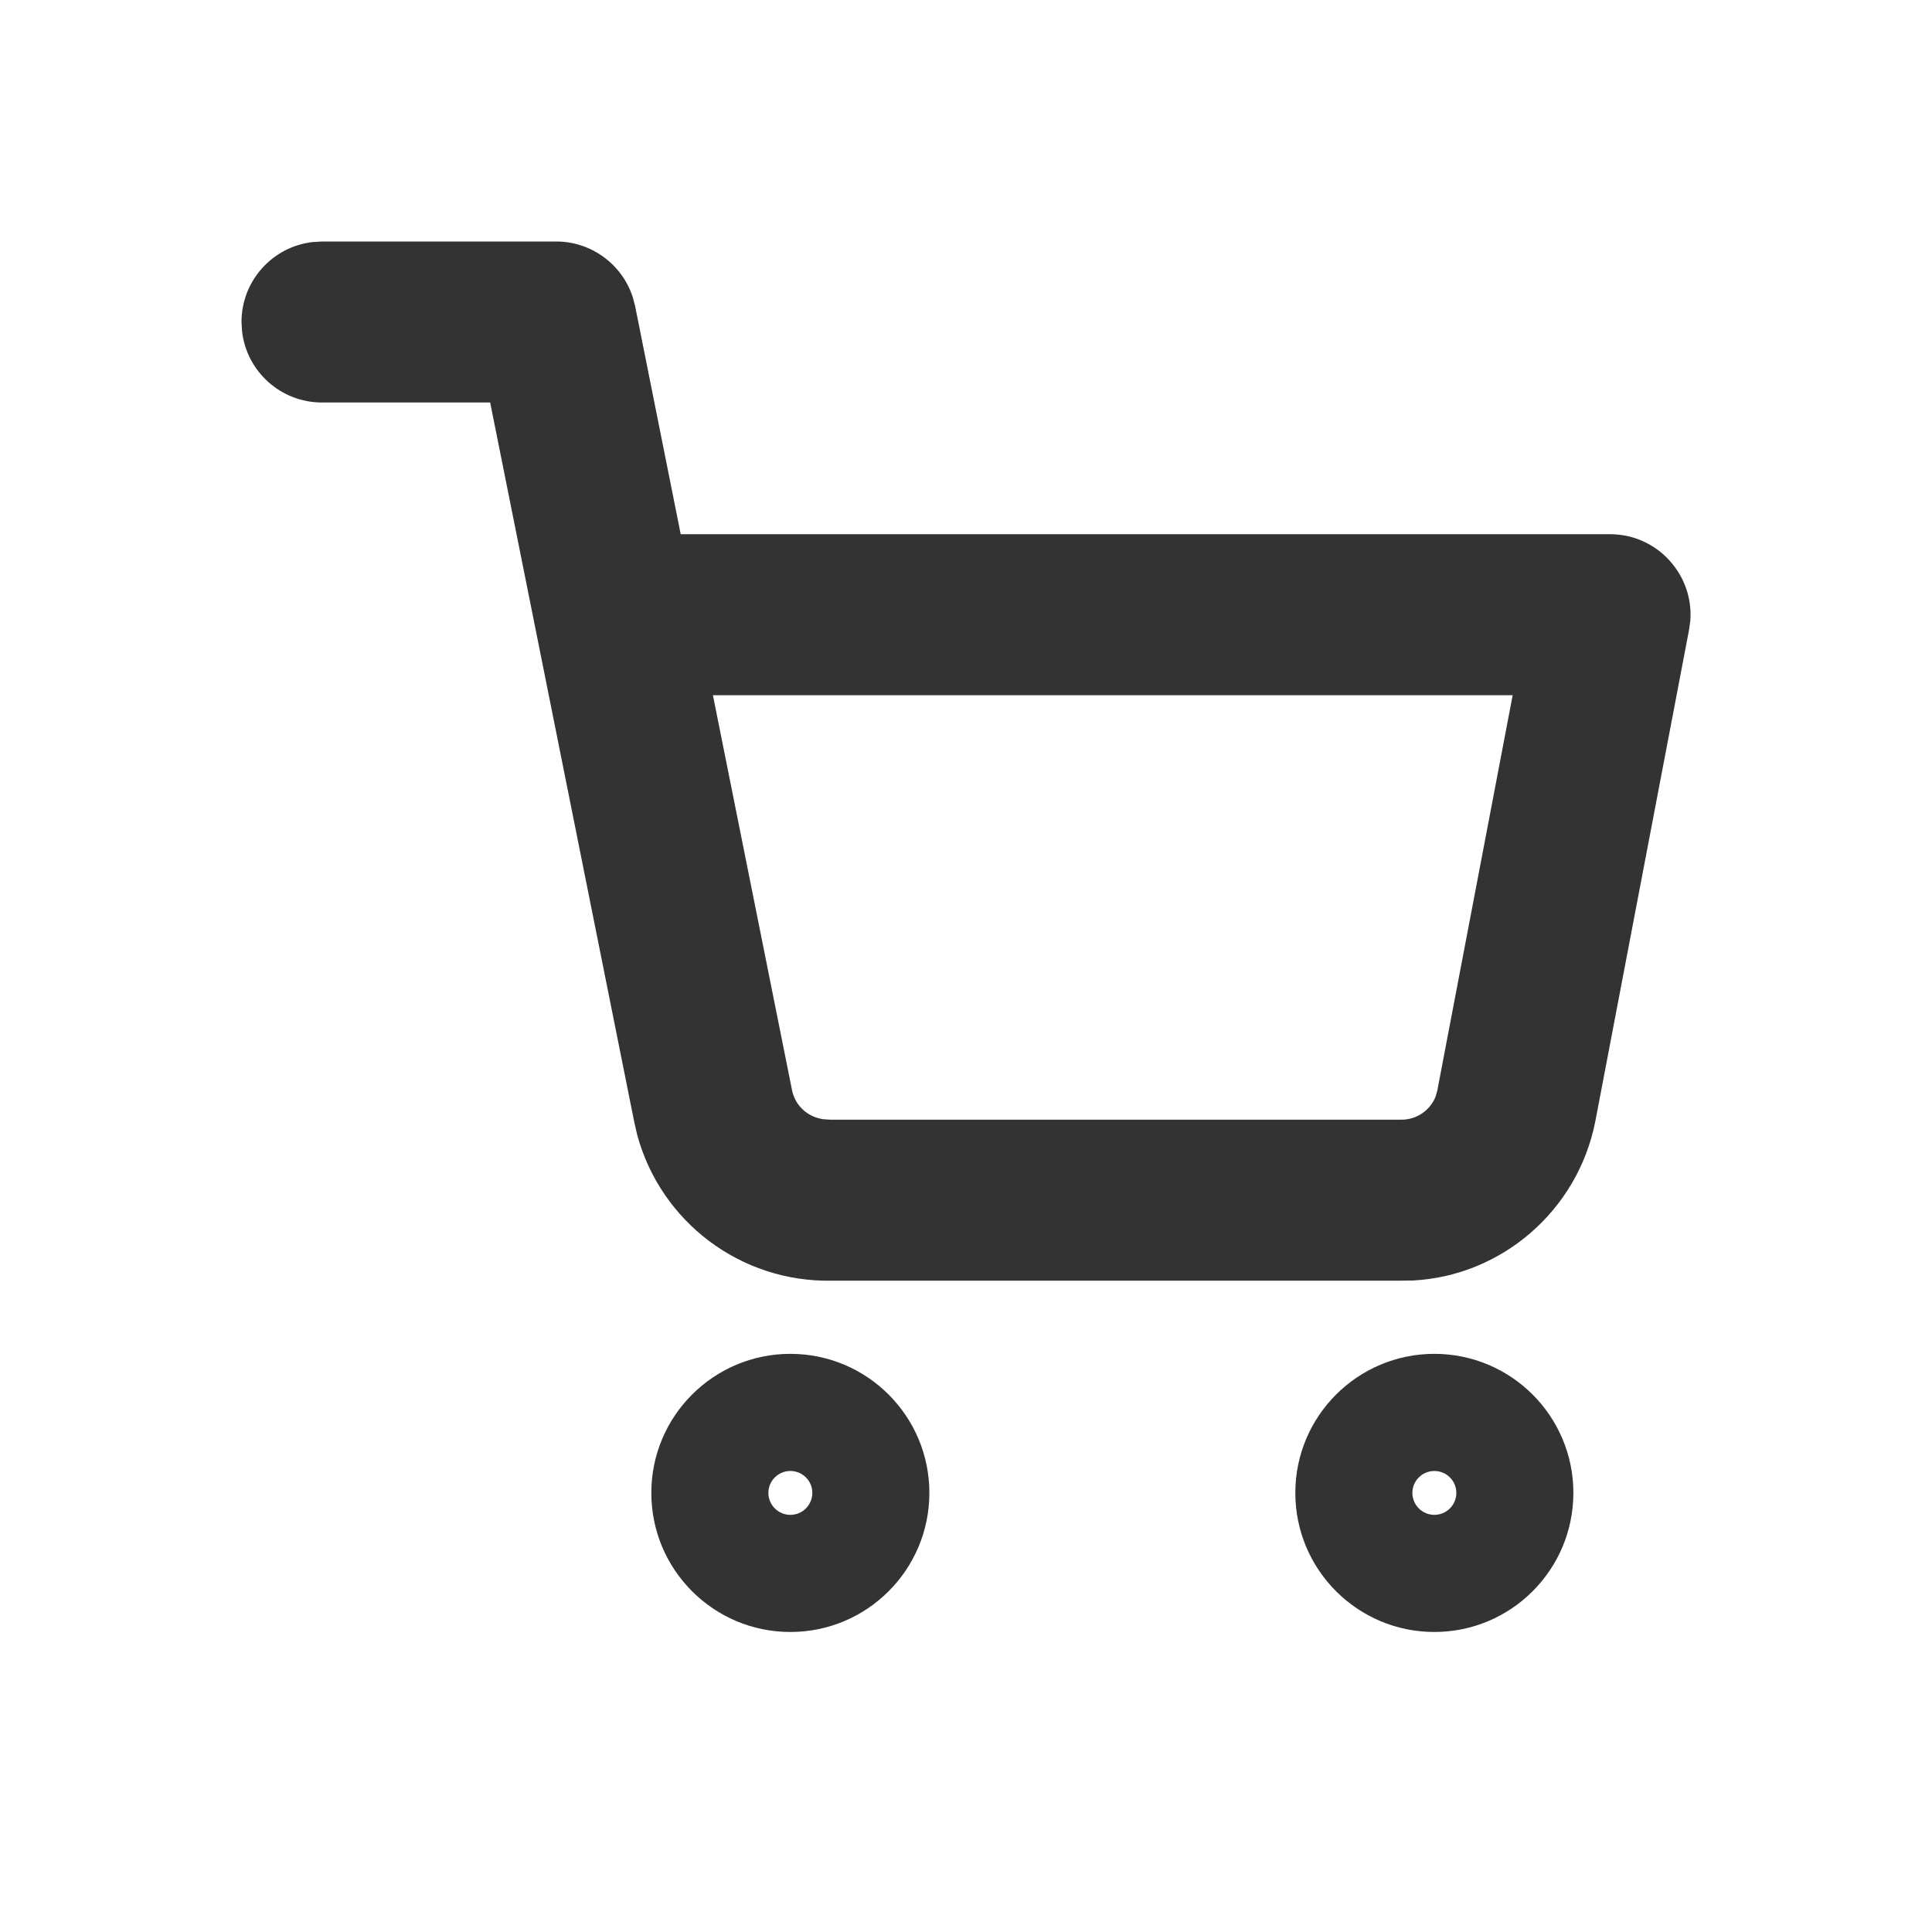 <?xml version="1.0" encoding="UTF-8"?>
<svg width="24px" height="24px" viewBox="0 0 24 24" version="1.1" xmlns="http://www.w3.org/2000/svg" xmlns:xlink="http://www.w3.org/1999/xlink">
    <title>Comprar</title>
    <g id="Comprar" stroke="none" stroke-width="1" fill="none" fill-rule="evenodd">
        <g id="shopping-cart" fill="#333333" transform="translate(3, 3)">
            <path d="M6.818,13.818 C7.772,13.818 8.545,14.592 8.545,15.545 C8.545,16.499 7.772,17.273 6.818,17.273 C5.864,17.273 5.091,16.499 5.091,15.545 C5.091,14.592 5.864,13.818 6.818,13.818 Z M14.818,13.818 C15.772,13.818 16.545,14.592 16.545,15.545 C16.545,16.499 15.772,17.273 14.818,17.273 C13.864,17.273 13.091,16.499 13.091,15.545 C13.091,14.592 13.864,13.818 14.818,13.818 Z M6.818,15.273 C6.668,15.273 6.545,15.395 6.545,15.545 C6.545,15.696 6.668,15.818 6.818,15.818 C6.969,15.818 7.091,15.696 7.091,15.545 C7.091,15.395 6.969,15.273 6.818,15.273 Z M14.818,15.273 C14.668,15.273 14.545,15.395 14.545,15.545 C14.545,15.696 14.668,15.818 14.818,15.818 C14.969,15.818 15.091,15.696 15.091,15.545 C15.091,15.395 14.969,15.273 14.818,15.273 Z M3.909,-9.50350909e-14 C4.346,-9.50350909e-14 4.727,0.283 4.86,0.69 L4.89,0.804 L5.456,3.636 L17,3.636 C17.588,3.636 18.04,4.138 17.998,4.709 L17.982,4.824 L16.817,10.933 C16.597,12.044 15.648,12.852 14.548,12.907 L14.382,12.909 L7.332,12.909 C6.2,12.931 5.208,12.177 4.916,11.099 L4.878,10.934 L3.089,2 L1,2 C0.487,2 0.064,1.614 0.007,1.117 L0,1 C0,0.487 0.386,0.064 0.883,0.007 L1,-9.50350909e-14 L3.909,-9.50350909e-14 Z M15.791,5.636 L5.856,5.636 L6.839,10.543 C6.877,10.732 7.028,10.874 7.225,10.903 L7.313,10.909 L14.401,10.909 C14.594,10.913 14.764,10.795 14.832,10.626 L14.854,10.551 L15.791,5.636 Z" id="Combined-Shape"></path>
        </g>
    </g>
</svg>